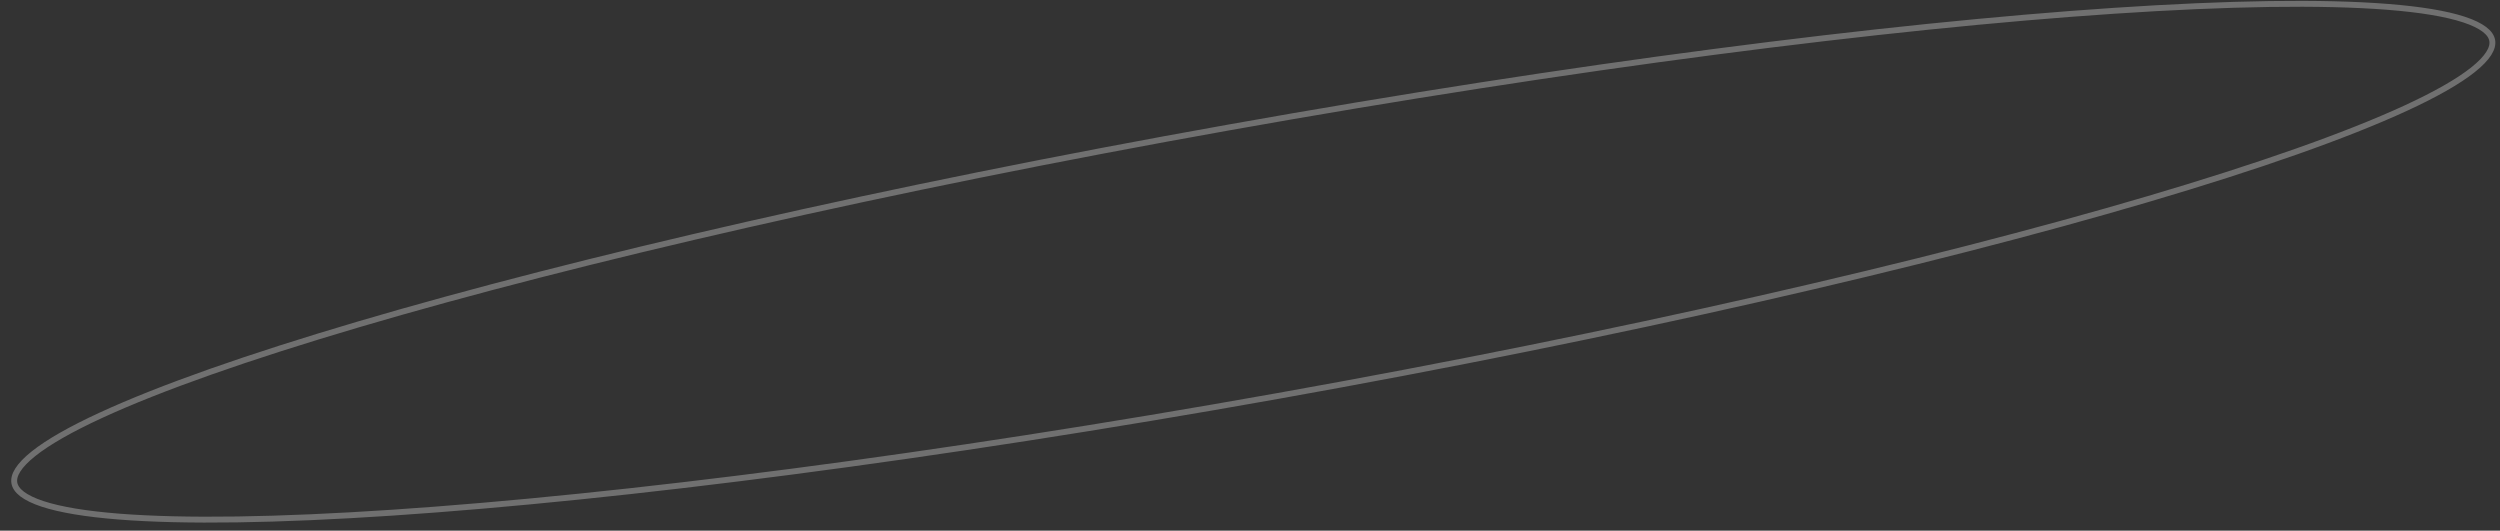 <svg width="212" height="45" viewBox="0 0 212 45" fill="none" xmlns="http://www.w3.org/2000/svg">
<rect x="0" y="0" width="212" height="45" fill="#333333" stroke="none"/>
<path opacity="0.3" d="M211.339 3.428C211.397 3.749 211.312 4.116 211.044 4.537C210.776 4.96 210.333 5.421 209.711 5.916C208.468 6.906 206.551 7.996 204.018 9.166C198.956 11.502 191.484 14.129 182.148 16.883C163.481 22.389 137.398 28.392 108.324 33.585C79.251 38.778 52.7 42.177 33.276 43.474C23.563 44.123 15.641 44.245 10.081 43.806C7.298 43.586 5.121 43.227 3.611 42.73C2.855 42.48 2.28 42.201 1.881 41.898C1.483 41.595 1.276 41.281 1.218 40.96C1.161 40.639 1.246 40.272 1.513 39.851C1.782 39.428 2.224 38.967 2.846 38.472C4.09 37.482 6.006 36.392 8.539 35.223C13.602 32.886 21.074 30.259 30.409 27.505C49.077 21.999 75.16 15.996 104.234 10.803C133.307 5.61 159.858 2.211 179.281 0.914C188.995 0.266 196.917 0.143 202.477 0.582C205.26 0.802 207.436 1.161 208.947 1.659C209.702 1.908 210.278 2.187 210.677 2.491C211.075 2.793 211.282 3.107 211.339 3.428Z" stroke="white" stroke-width="0.5"/>
</svg>
